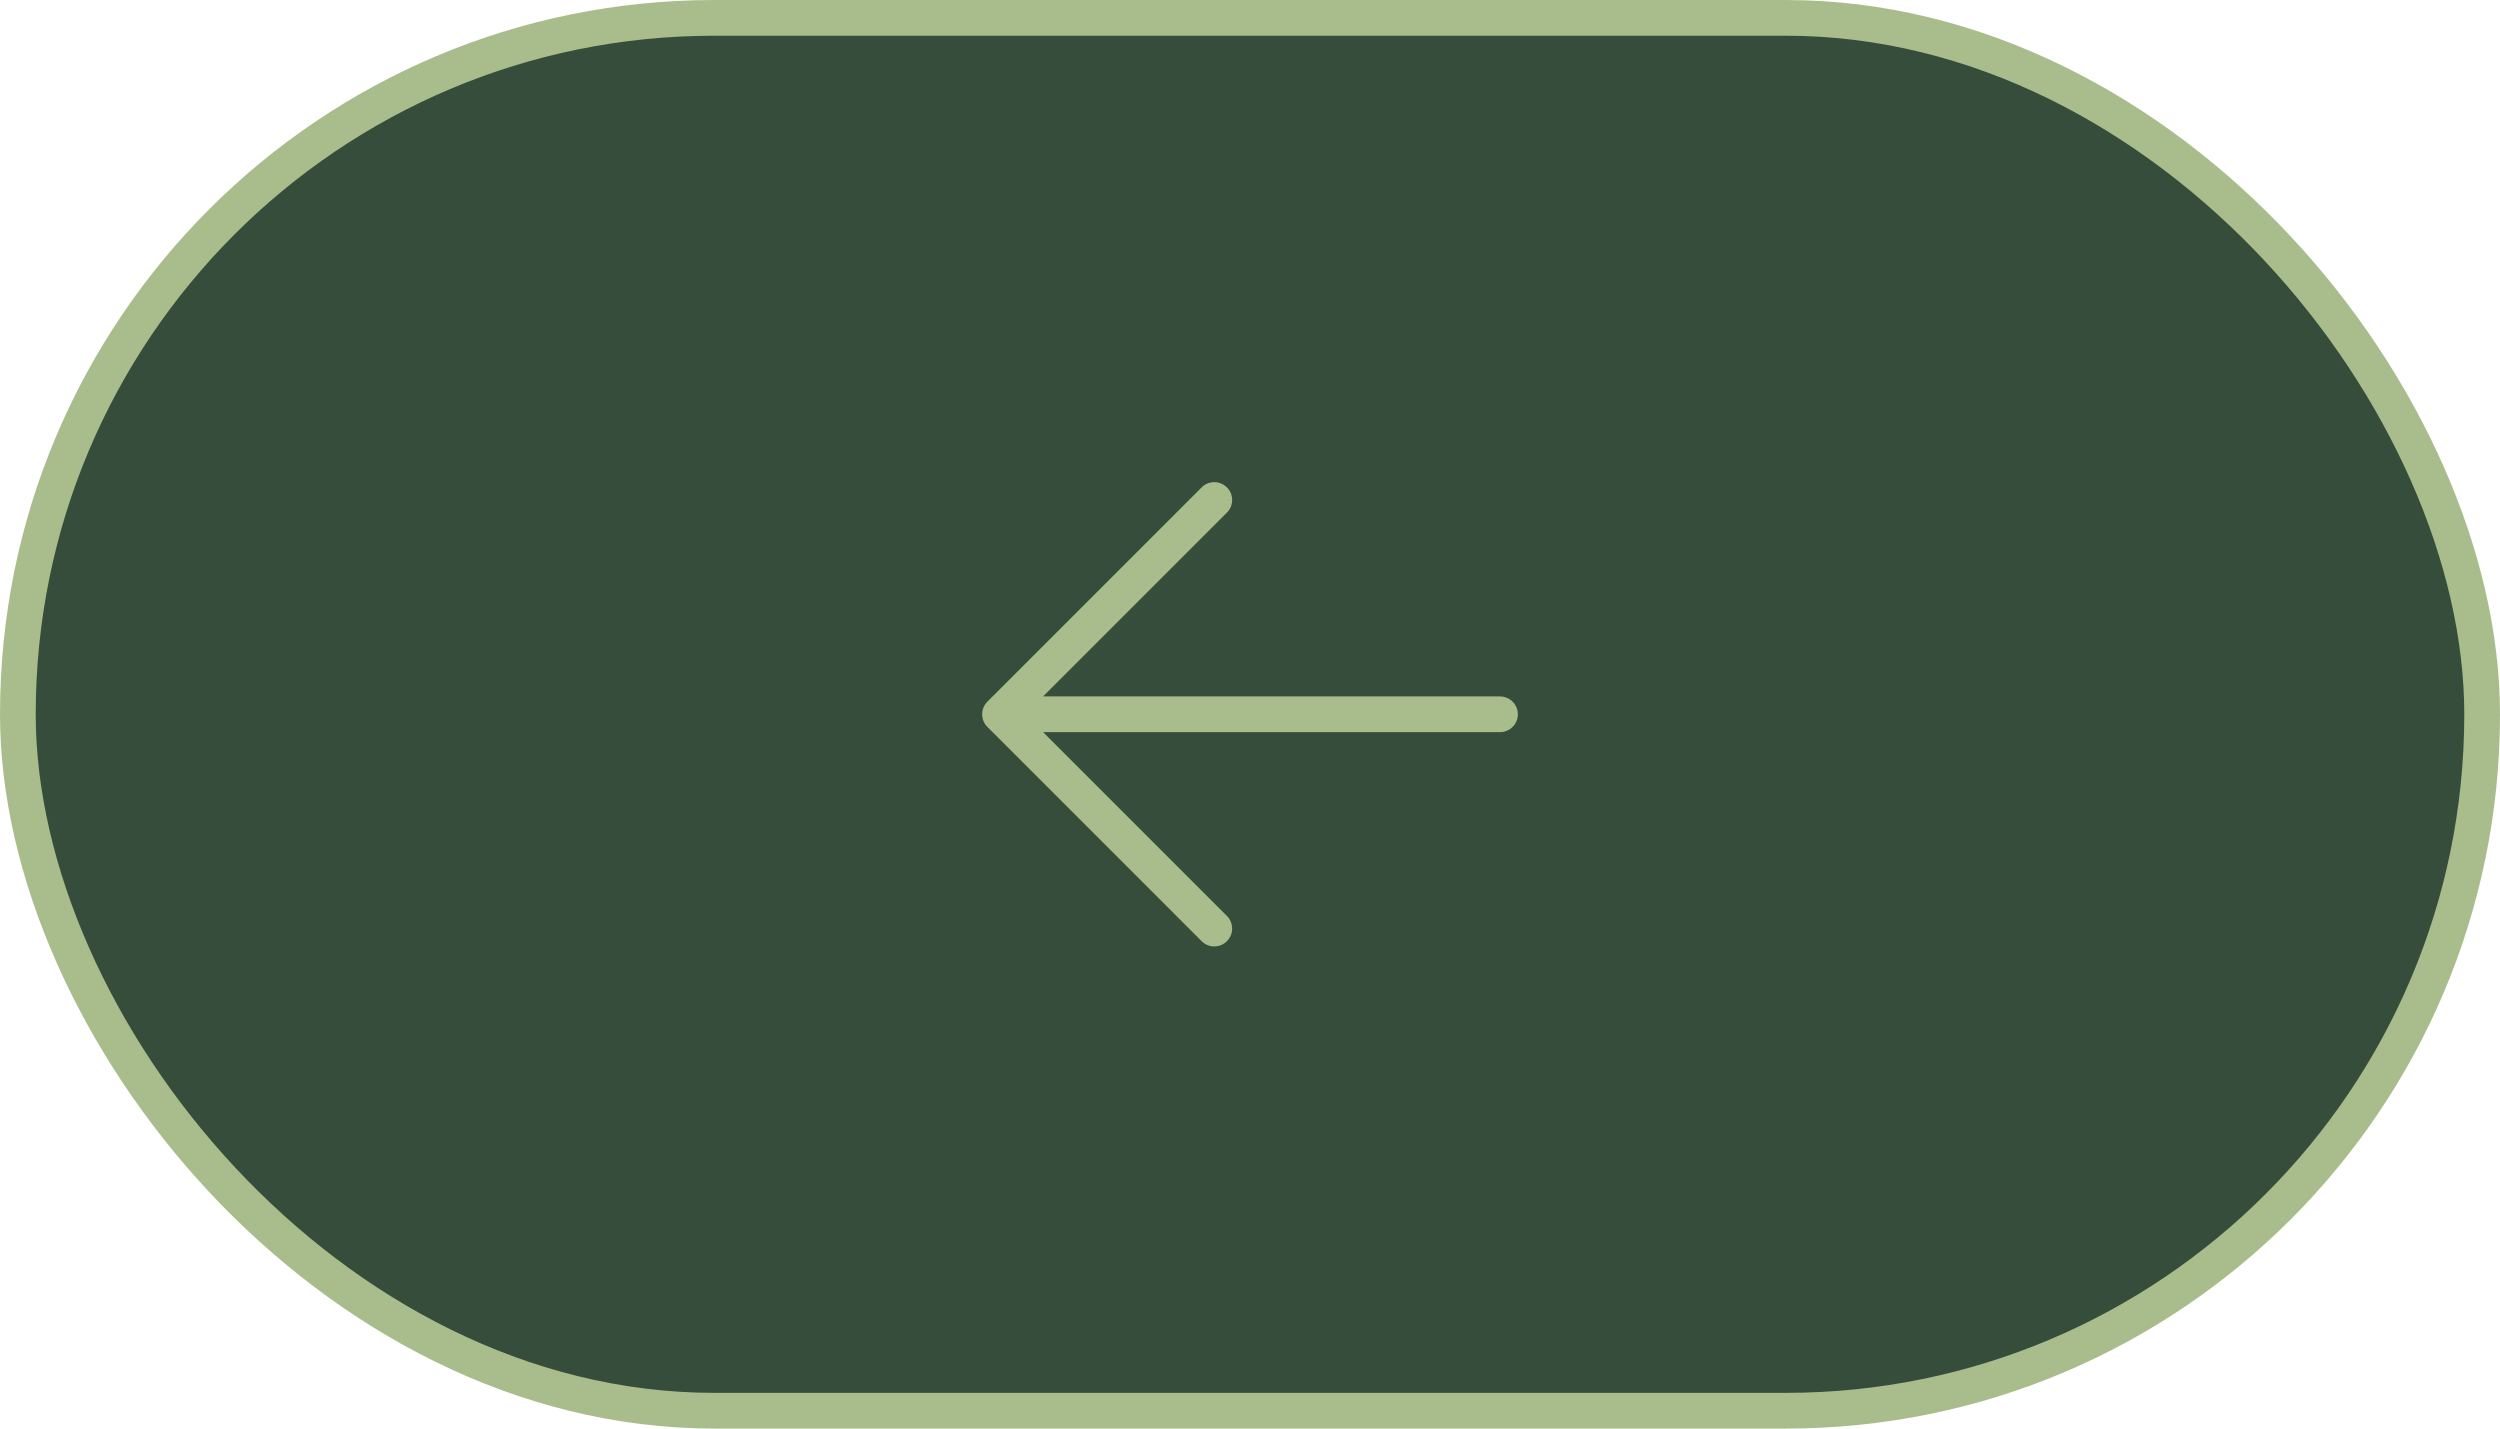 <?xml version="1.0" encoding="UTF-8"?> <svg xmlns="http://www.w3.org/2000/svg" width="70" height="40" viewBox="0 0 70 40" fill="none"><rect x="69.5" y="39.5" width="69" height="39" rx="19.5" transform="rotate(-180 69.5 39.5)" fill="#374D3B" stroke="#A9BD8C"></rect><rect width="24" height="24" transform="translate(23 8)" fill="#374D3B"></rect><path d="M28 20L34 14M28 20L34 26M28 20L42 20" stroke="#A9BD8C" stroke-linecap="round" stroke-linejoin="round"></path></svg> 